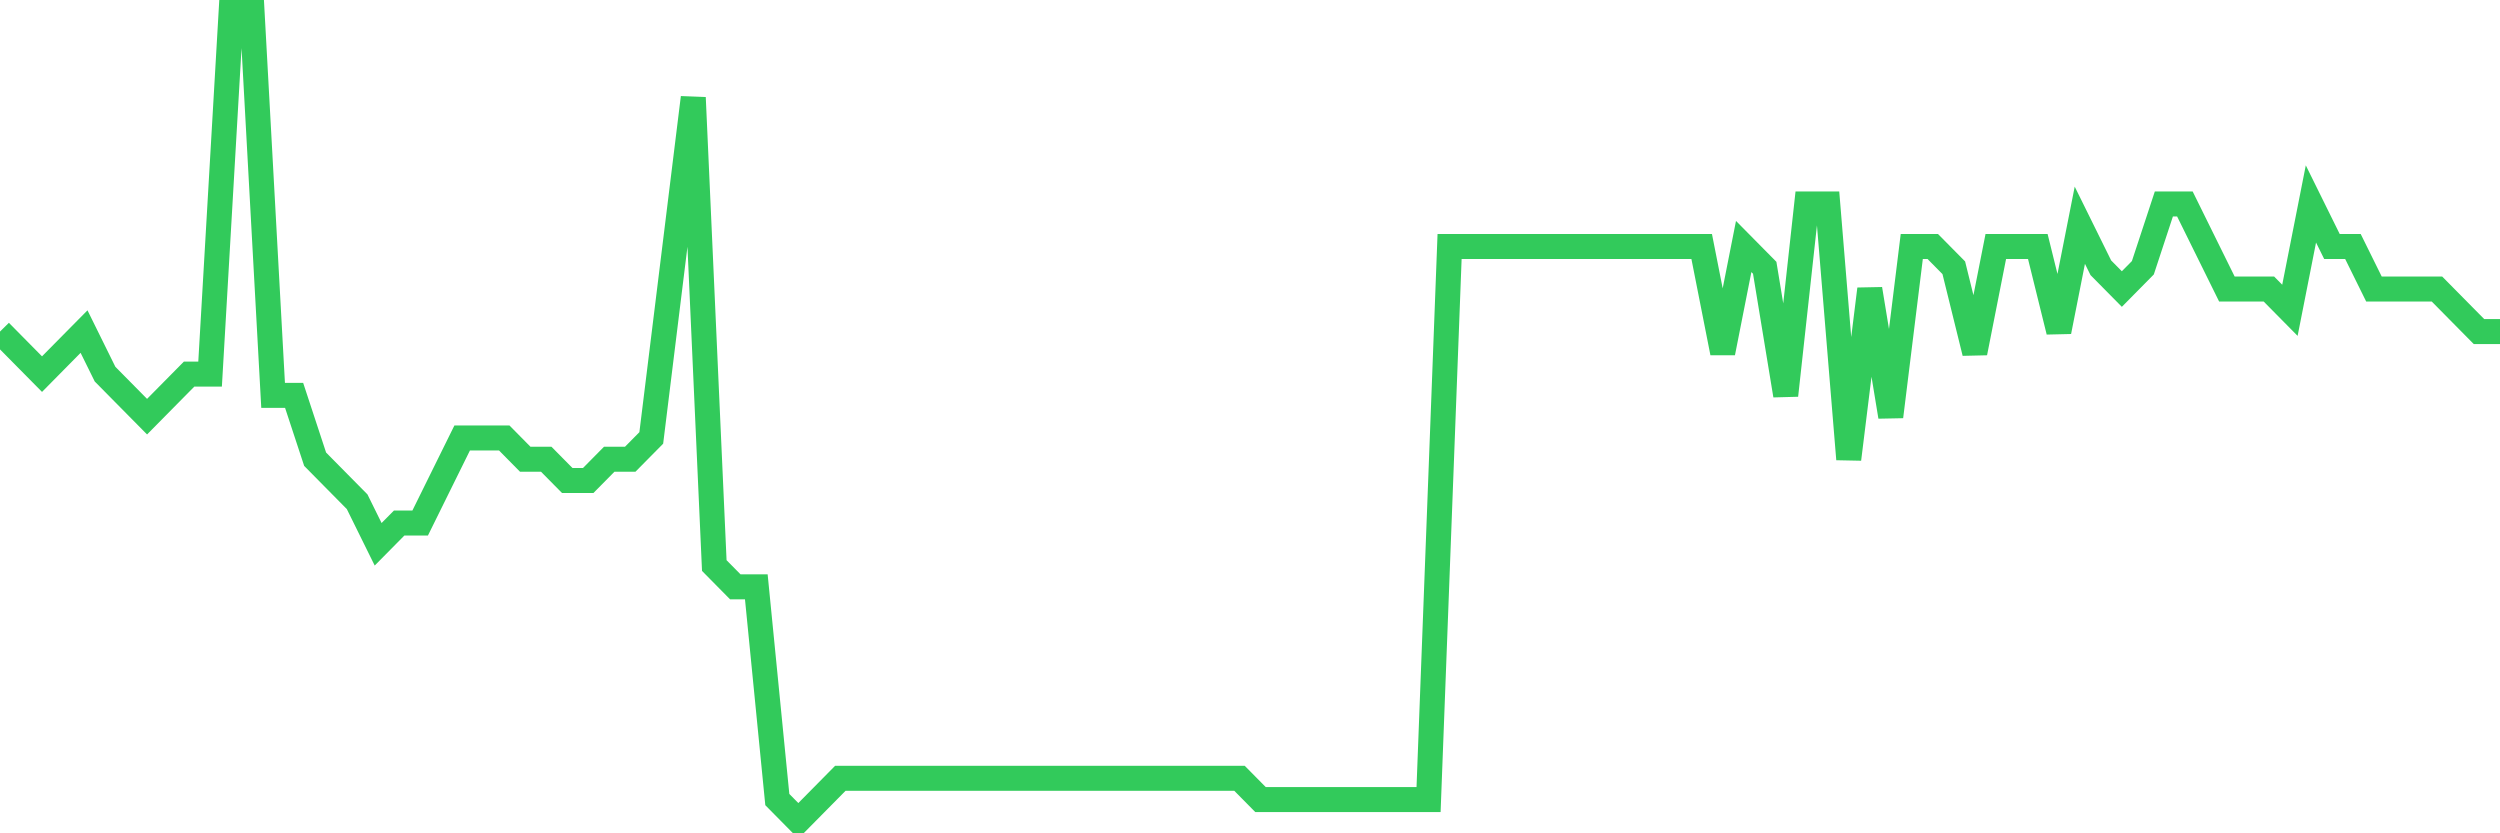 <svg
  xmlns="http://www.w3.org/2000/svg"
  xmlns:xlink="http://www.w3.org/1999/xlink"
  width="120"
  height="40"
  viewBox="0 0 120 40"
  preserveAspectRatio="none"
>
  <polyline
    points="0,15.916 1.008,16.937 2.017,17.958 3.025,16.937 4.034,15.916 5.042,17.958 6.05,18.979 7.059,20 8.067,18.979 9.076,17.958 10.084,17.958 11.092,0.6 12.101,0.6 13.109,18.979 14.118,18.979 15.126,22.042 16.134,23.063 17.143,24.084 18.151,26.126 19.16,25.105 20.168,25.105 21.176,23.063 22.185,21.021 23.193,21.021 24.202,21.021 25.21,22.042 26.218,22.042 27.227,23.063 28.235,23.063 29.244,22.042 30.252,22.042 31.261,21.021 32.269,12.853 33.277,4.684 34.286,27.147 35.294,28.168 36.303,28.168 37.311,38.379 38.319,39.4 39.328,38.379 40.336,37.358 41.345,37.358 42.353,37.358 43.361,37.358 44.37,37.358 45.378,37.358 46.387,37.358 47.395,37.358 48.403,37.358 49.412,37.358 50.42,37.358 51.429,37.358 52.437,37.358 53.445,37.358 54.454,37.358 55.462,37.358 56.471,37.358 57.479,37.358 58.487,37.358 59.496,37.358 60.504,38.379 61.513,38.379 62.521,38.379 63.529,38.379 64.538,38.379 65.546,38.379 66.555,38.379 67.563,38.379 68.571,38.379 69.58,11.832 70.588,11.832 71.597,11.832 72.605,11.832 73.613,11.832 74.622,11.832 75.63,11.832 76.639,11.832 77.647,11.832 78.655,11.832 79.664,11.832 80.672,11.832 81.681,11.832 82.689,16.937 83.697,11.832 84.706,12.853 85.714,18.979 86.723,9.789 87.731,9.789 88.739,22.042 89.748,13.874 90.756,20 91.765,11.832 92.773,11.832 93.782,12.853 94.79,16.937 95.798,11.832 96.807,11.832 97.815,11.832 98.824,15.916 99.832,10.811 100.84,12.853 101.849,13.874 102.857,12.853 103.866,9.789 104.874,9.789 105.882,11.832 106.891,13.874 107.899,13.874 108.908,13.874 109.916,14.895 110.924,9.789 111.933,11.832 112.941,11.832 113.95,13.874 114.958,13.874 115.966,13.874 116.975,13.874 117.983,14.895 118.992,15.916 120,15.916"
    fill="none"
    stroke="#32ca5b"
    stroke-width="1.2"
  >
  </polyline>
</svg>